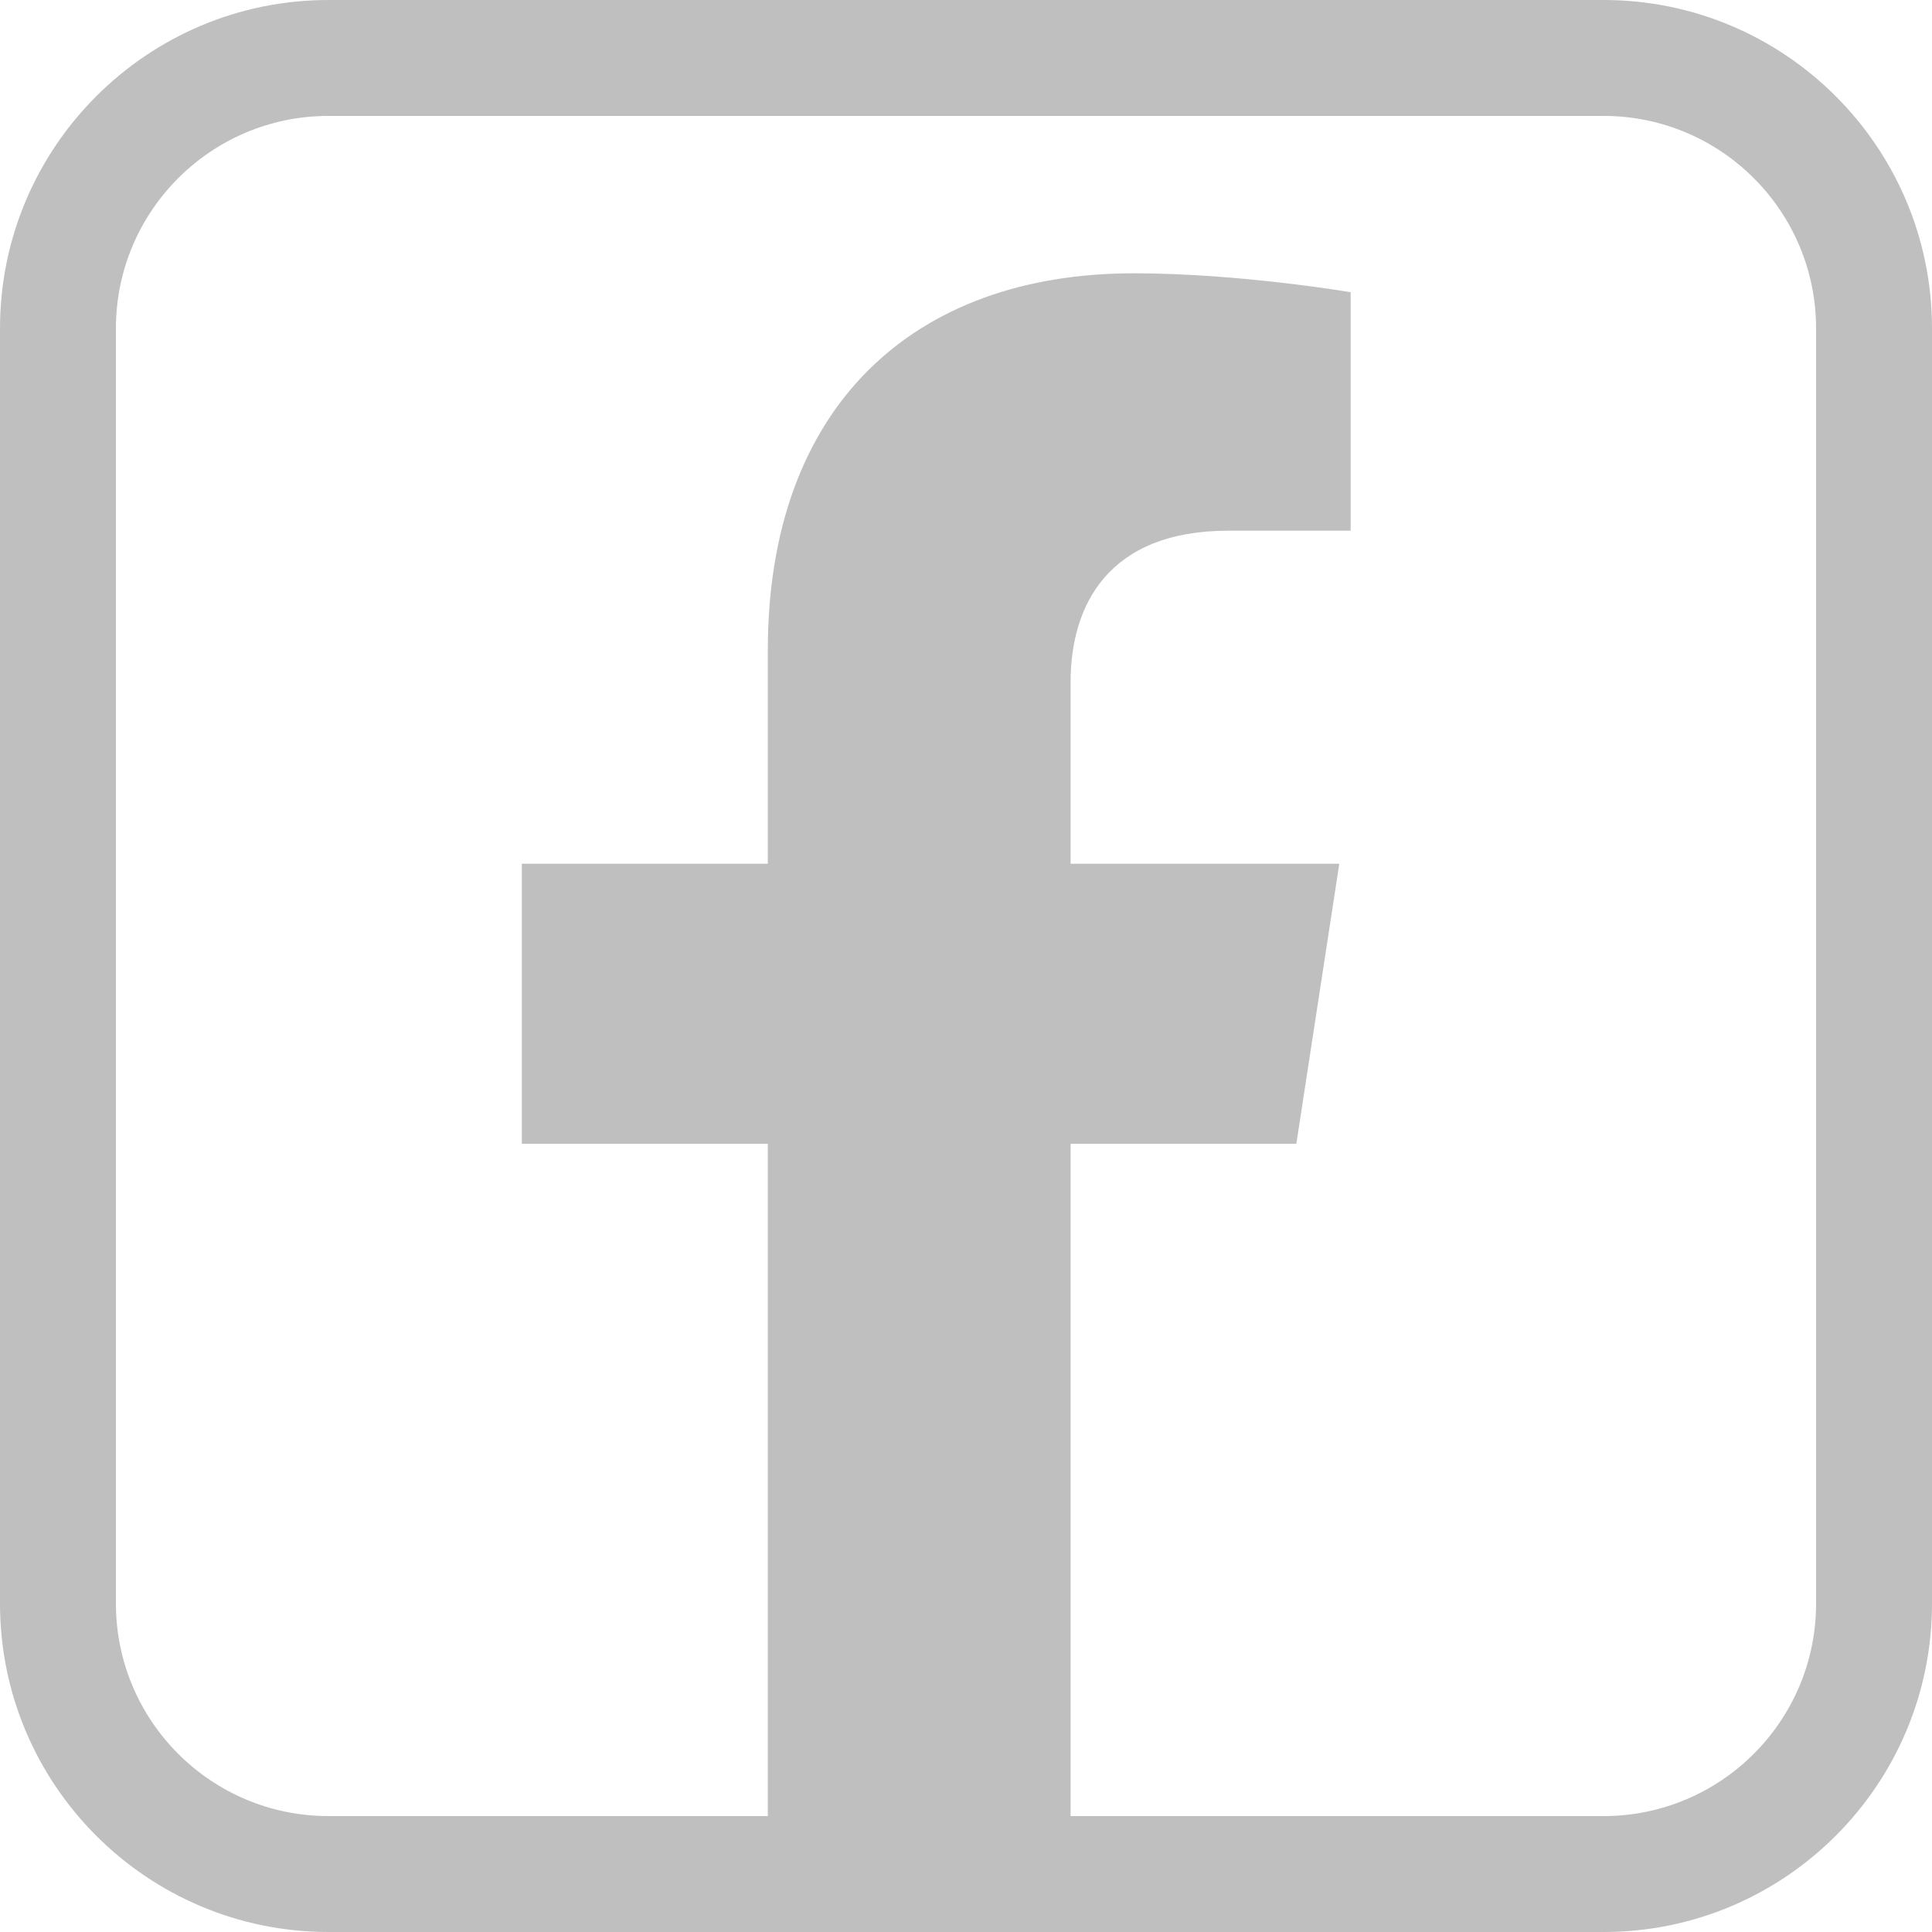 <?xml version="1.0" encoding="UTF-8" standalone="no"?>
<!DOCTYPE svg PUBLIC "-//W3C//DTD SVG 1.1//EN" "http://www.w3.org/Graphics/SVG/1.1/DTD/svg11.dtd">
<svg width="100%" height="100%" viewBox="0 0 50 50" version="1.1" xmlns="http://www.w3.org/2000/svg" xmlns:xlink="http://www.w3.org/1999/xlink" xml:space="preserve" xmlns:serif="http://www.serif.com/" style="fill-rule:evenodd;clip-rule:evenodd;stroke-linejoin:round;stroke-miterlimit:2;">
    <path id="Facebook" d="M50,8.5C50,3.809 46.191,-0 41.5,-0L8.5,-0C3.809,-0 -0,3.809 -0,8.5L-0,41.5C-0,46.191 3.809,50 8.5,50L41.5,50C46.191,50 50,46.191 50,41.5L50,8.5ZM27.707,47L41.5,47C44.536,47 47,44.536 47,41.5L47,8.5C47,5.464 44.536,3 41.5,3C41.5,3 8.5,3 8.5,3C5.464,3 3,5.464 3,8.5C3,8.5 3,41.5 3,41.5C3,44.536 5.464,47 8.5,47L19.871,47L19.871,29.601L13.505,29.601L13.505,22.353L19.871,22.353L19.871,16.829C19.871,10.545 23.615,7.073 29.342,7.073C32.086,7.073 34.955,7.563 34.955,7.563L34.955,13.734L31.793,13.734C28.678,13.734 27.707,15.667 27.707,17.65L27.707,22.353L34.661,22.353L33.549,29.601L27.707,29.601L27.707,47Z" style="fill:rgb(191,191,191);"/>
</svg>
